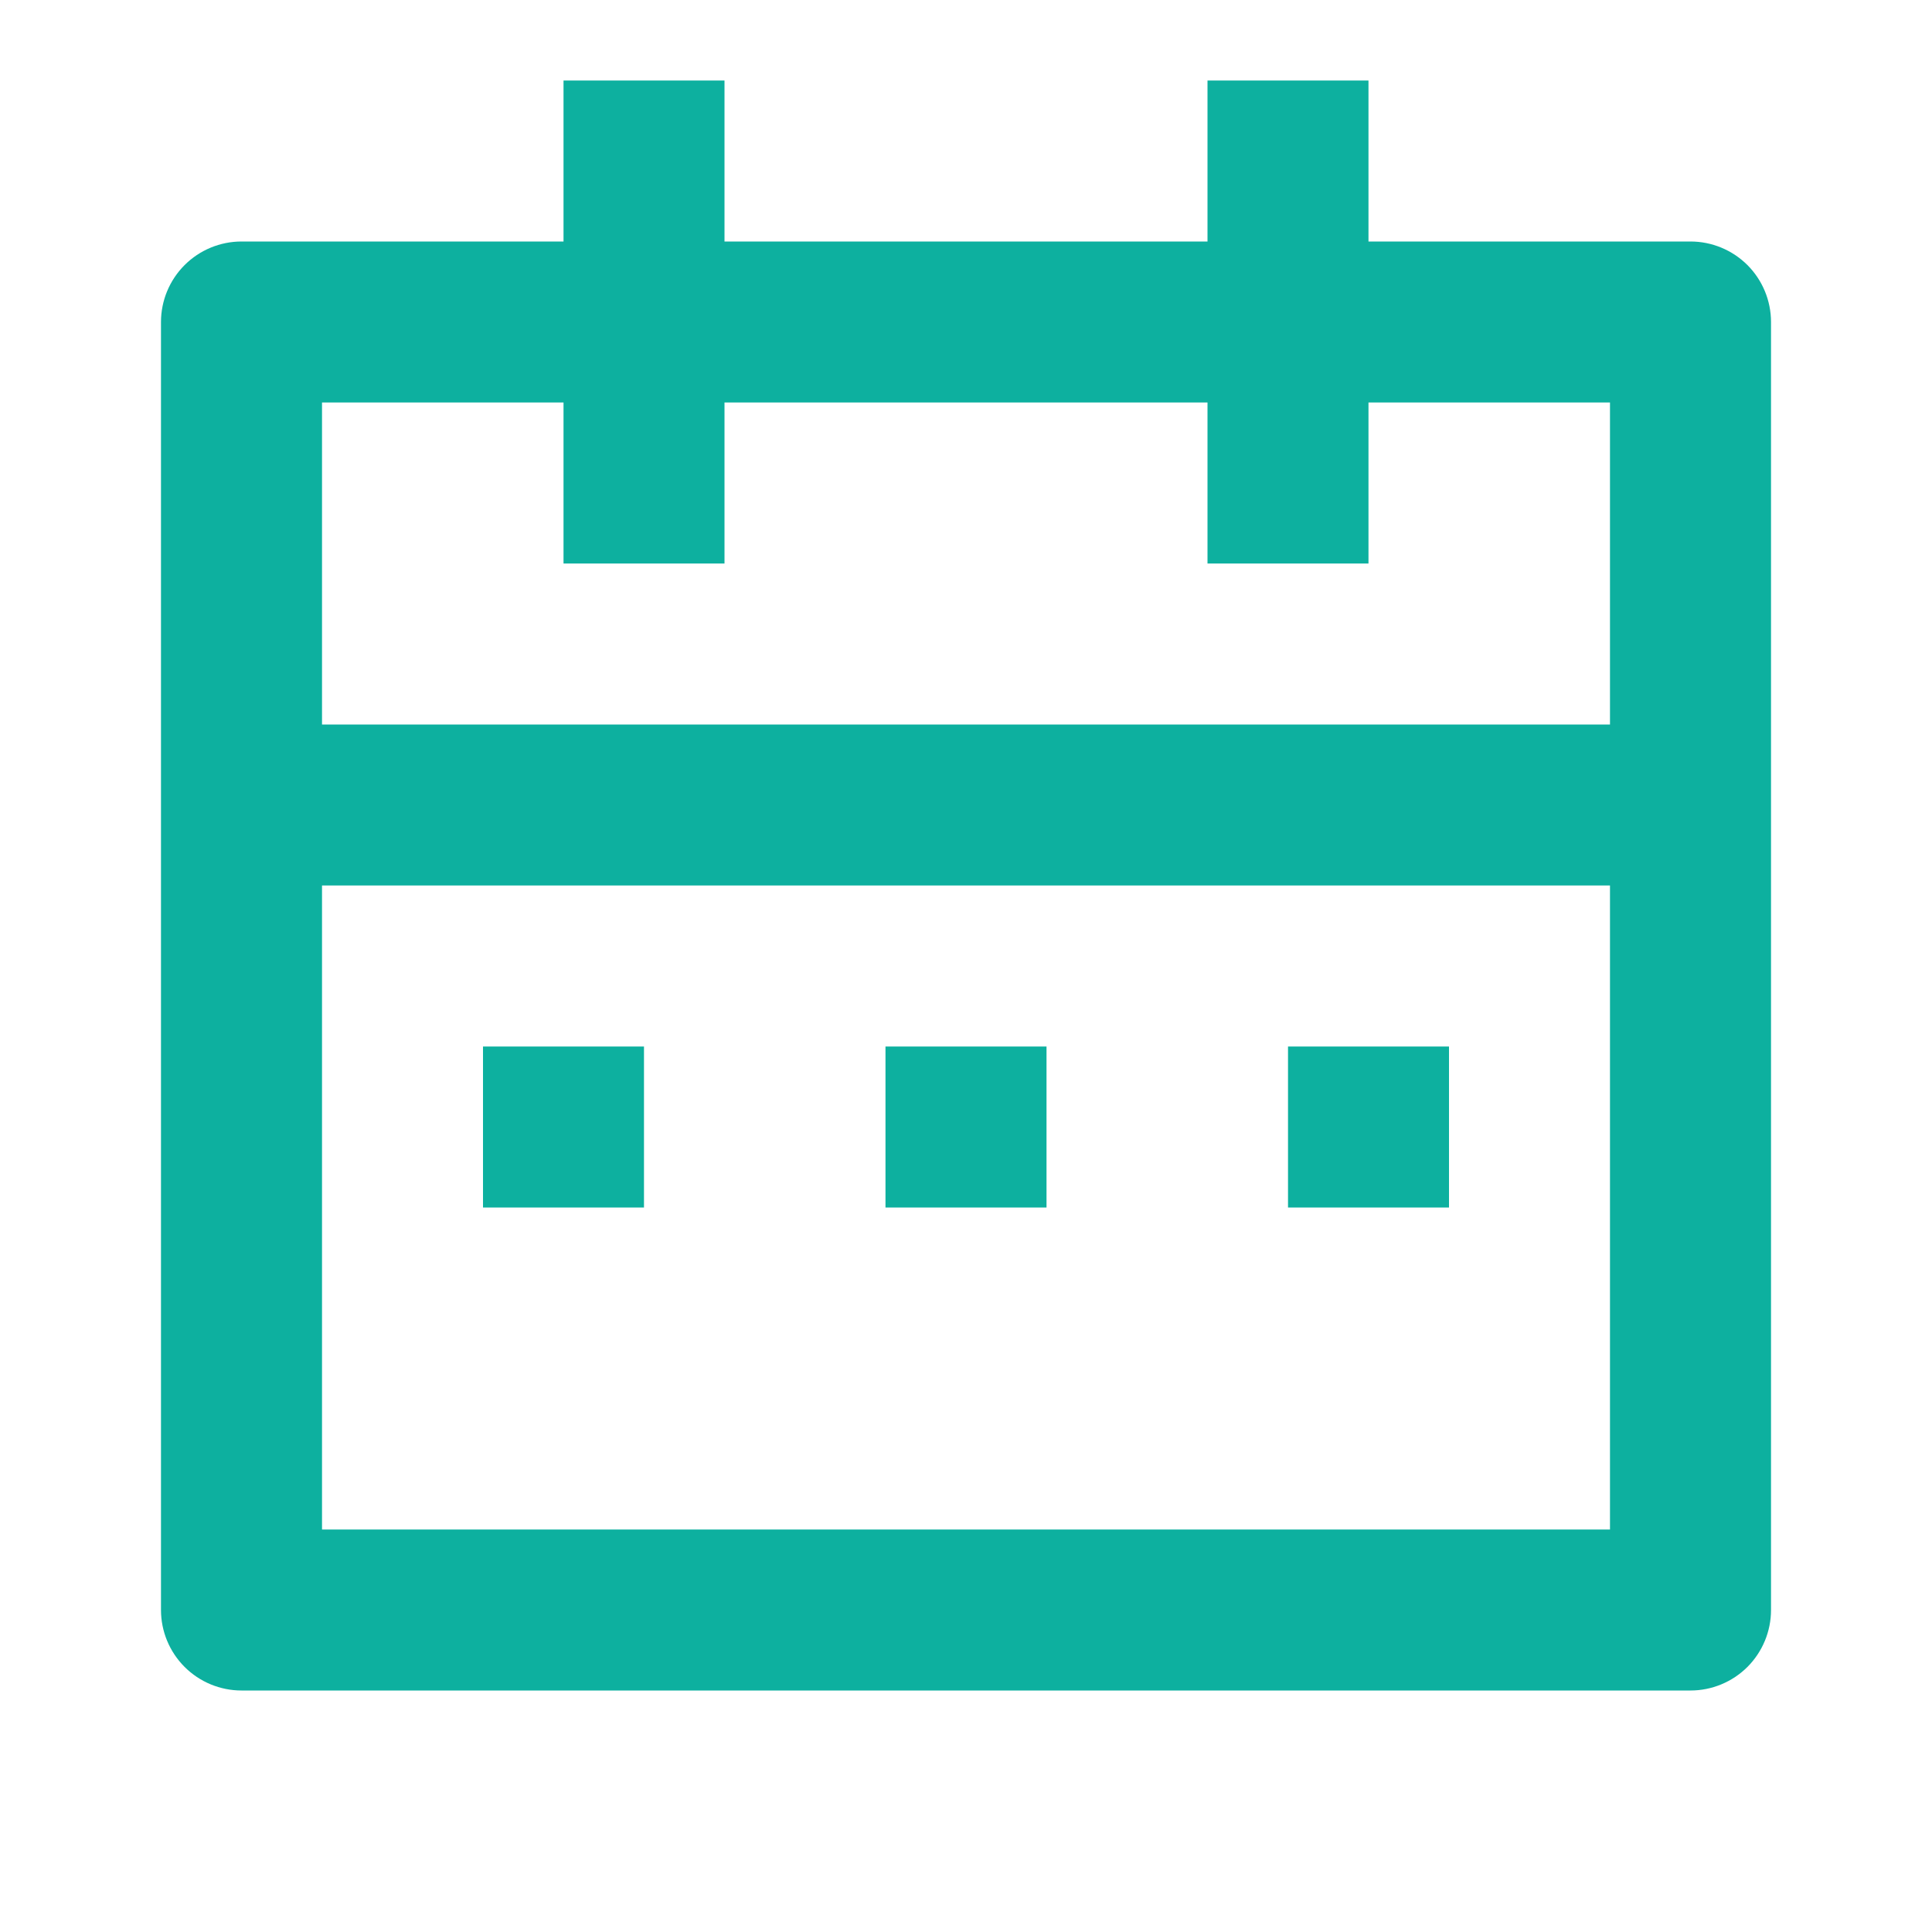 <svg width="40" height="40" viewBox="0 0 40 40" fill="none" xmlns="http://www.w3.org/2000/svg">
<path d="M28.333 5H35C35.442 5 35.866 5.176 36.179 5.488C36.491 5.801 36.667 6.225 36.667 6.667V33.333C36.667 33.775 36.491 34.199 36.179 34.512C35.866 34.824 35.442 35 35 35H5C4.558 35 4.134 34.824 3.822 34.512C3.509 34.199 3.333 33.775 3.333 33.333V6.667C3.333 6.225 3.509 5.801 3.822 5.488C4.134 5.176 4.558 5 5 5H11.667V1.667H15V5H25V1.667H28.333V5ZM33.333 18.333H6.667V31.667H33.333V18.333ZM25 8.333H15V11.667H11.667V8.333H6.667V15H33.333V8.333H28.333V11.667H25V8.333ZM10 21.667H13.333V25H10V21.667ZM18.333 21.667H21.667V25H18.333V21.667ZM26.667 21.667H30V25H26.667V21.667Z" fill="#0DB09F"/>
</svg>
